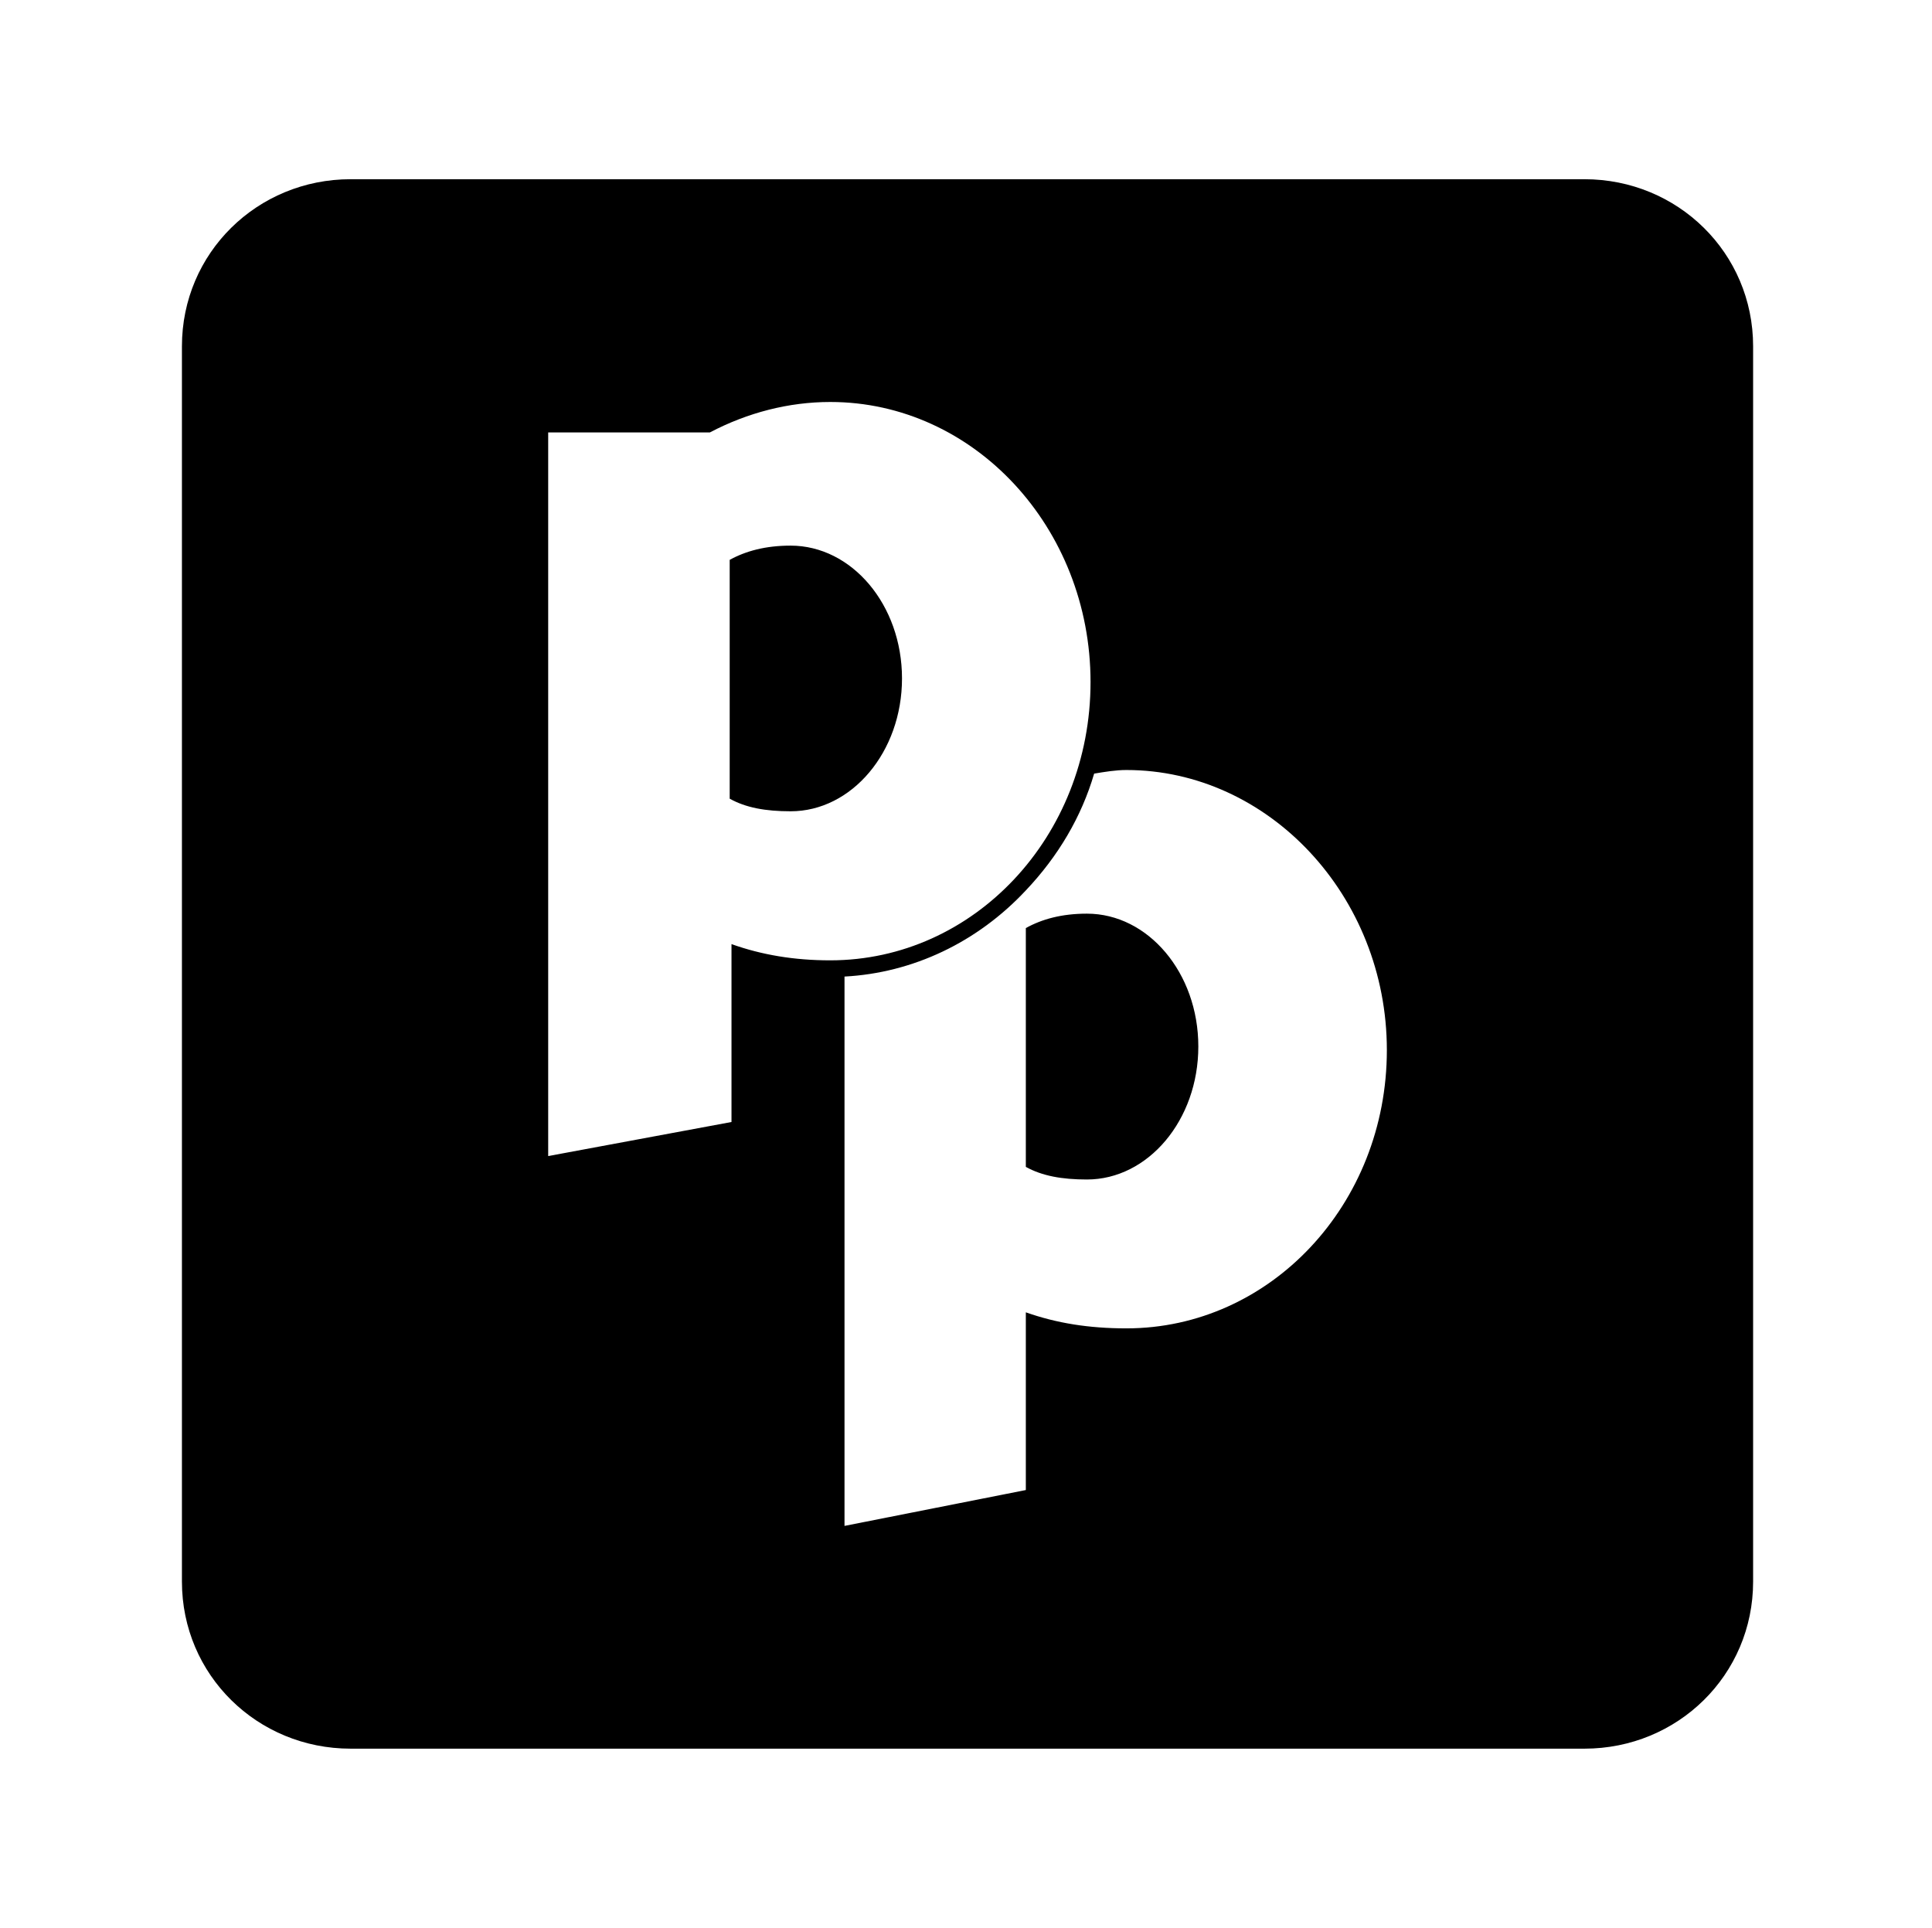 <?xml version='1.0' encoding='UTF-8'?>
<!-- This file was generated by dvisvgm 2.13.3 -->
<svg version='1.1' xmlns='http://www.w3.org/2000/svg' xmlns:xlink='http://www.w3.org/1999/xlink' viewBox='-215.38 -215.38 32.06 32'>
<title>\faPiedPiperPp</title>
<desc Packages=''/>
<defs>
<path id='g0-43' d='M3.995-5.32C3.995-5.729 3.716-6.057 3.377-6.057C3.238-6.057 3.128-6.027 3.039-5.978V-4.653C3.128-4.603 3.238-4.583 3.377-4.583C3.716-4.583 3.995-4.912 3.995-5.32ZM5.021-4.015C4.882-4.015 4.772-3.985 4.682-3.935V-2.61C4.772-2.56 4.882-2.54 5.021-2.54C5.36-2.54 5.639-2.869 5.639-3.278S5.36-4.015 5.021-4.015ZM8.717-7.163C8.717-7.681 8.299-8.09 7.781-8.09H.936C.418-8.09 0-7.681 0-7.163V-.309C0 .209 .418 .618 .936 .618H7.781C8.299 .618 8.717 .209 8.717-.309V-7.163ZM3.597-3.756C3.397-3.756 3.218-3.786 3.049-3.846V-2.859L2.032-2.67V-6.685H2.929C3.138-6.795 3.367-6.854 3.597-6.854C4.394-6.854 5.041-6.157 5.041-5.3S4.394-3.756 3.597-3.756ZM6.685-3.258C6.685-2.401 6.037-1.714 5.24-1.714C5.031-1.714 4.852-1.743 4.682-1.803V-.817L3.676-.618V-3.666C4.055-3.686 4.413-3.856 4.682-4.144C4.862-4.334 4.991-4.553 5.061-4.792C5.121-4.802 5.181-4.812 5.24-4.812C6.027-4.812 6.685-4.115 6.685-3.258Z'/>
</defs>
<g id='page1' transform='scale(2.991)'>
<use x='-71' y='-62.925' xlink:href='#g0-43'/>
</g>
</svg>
